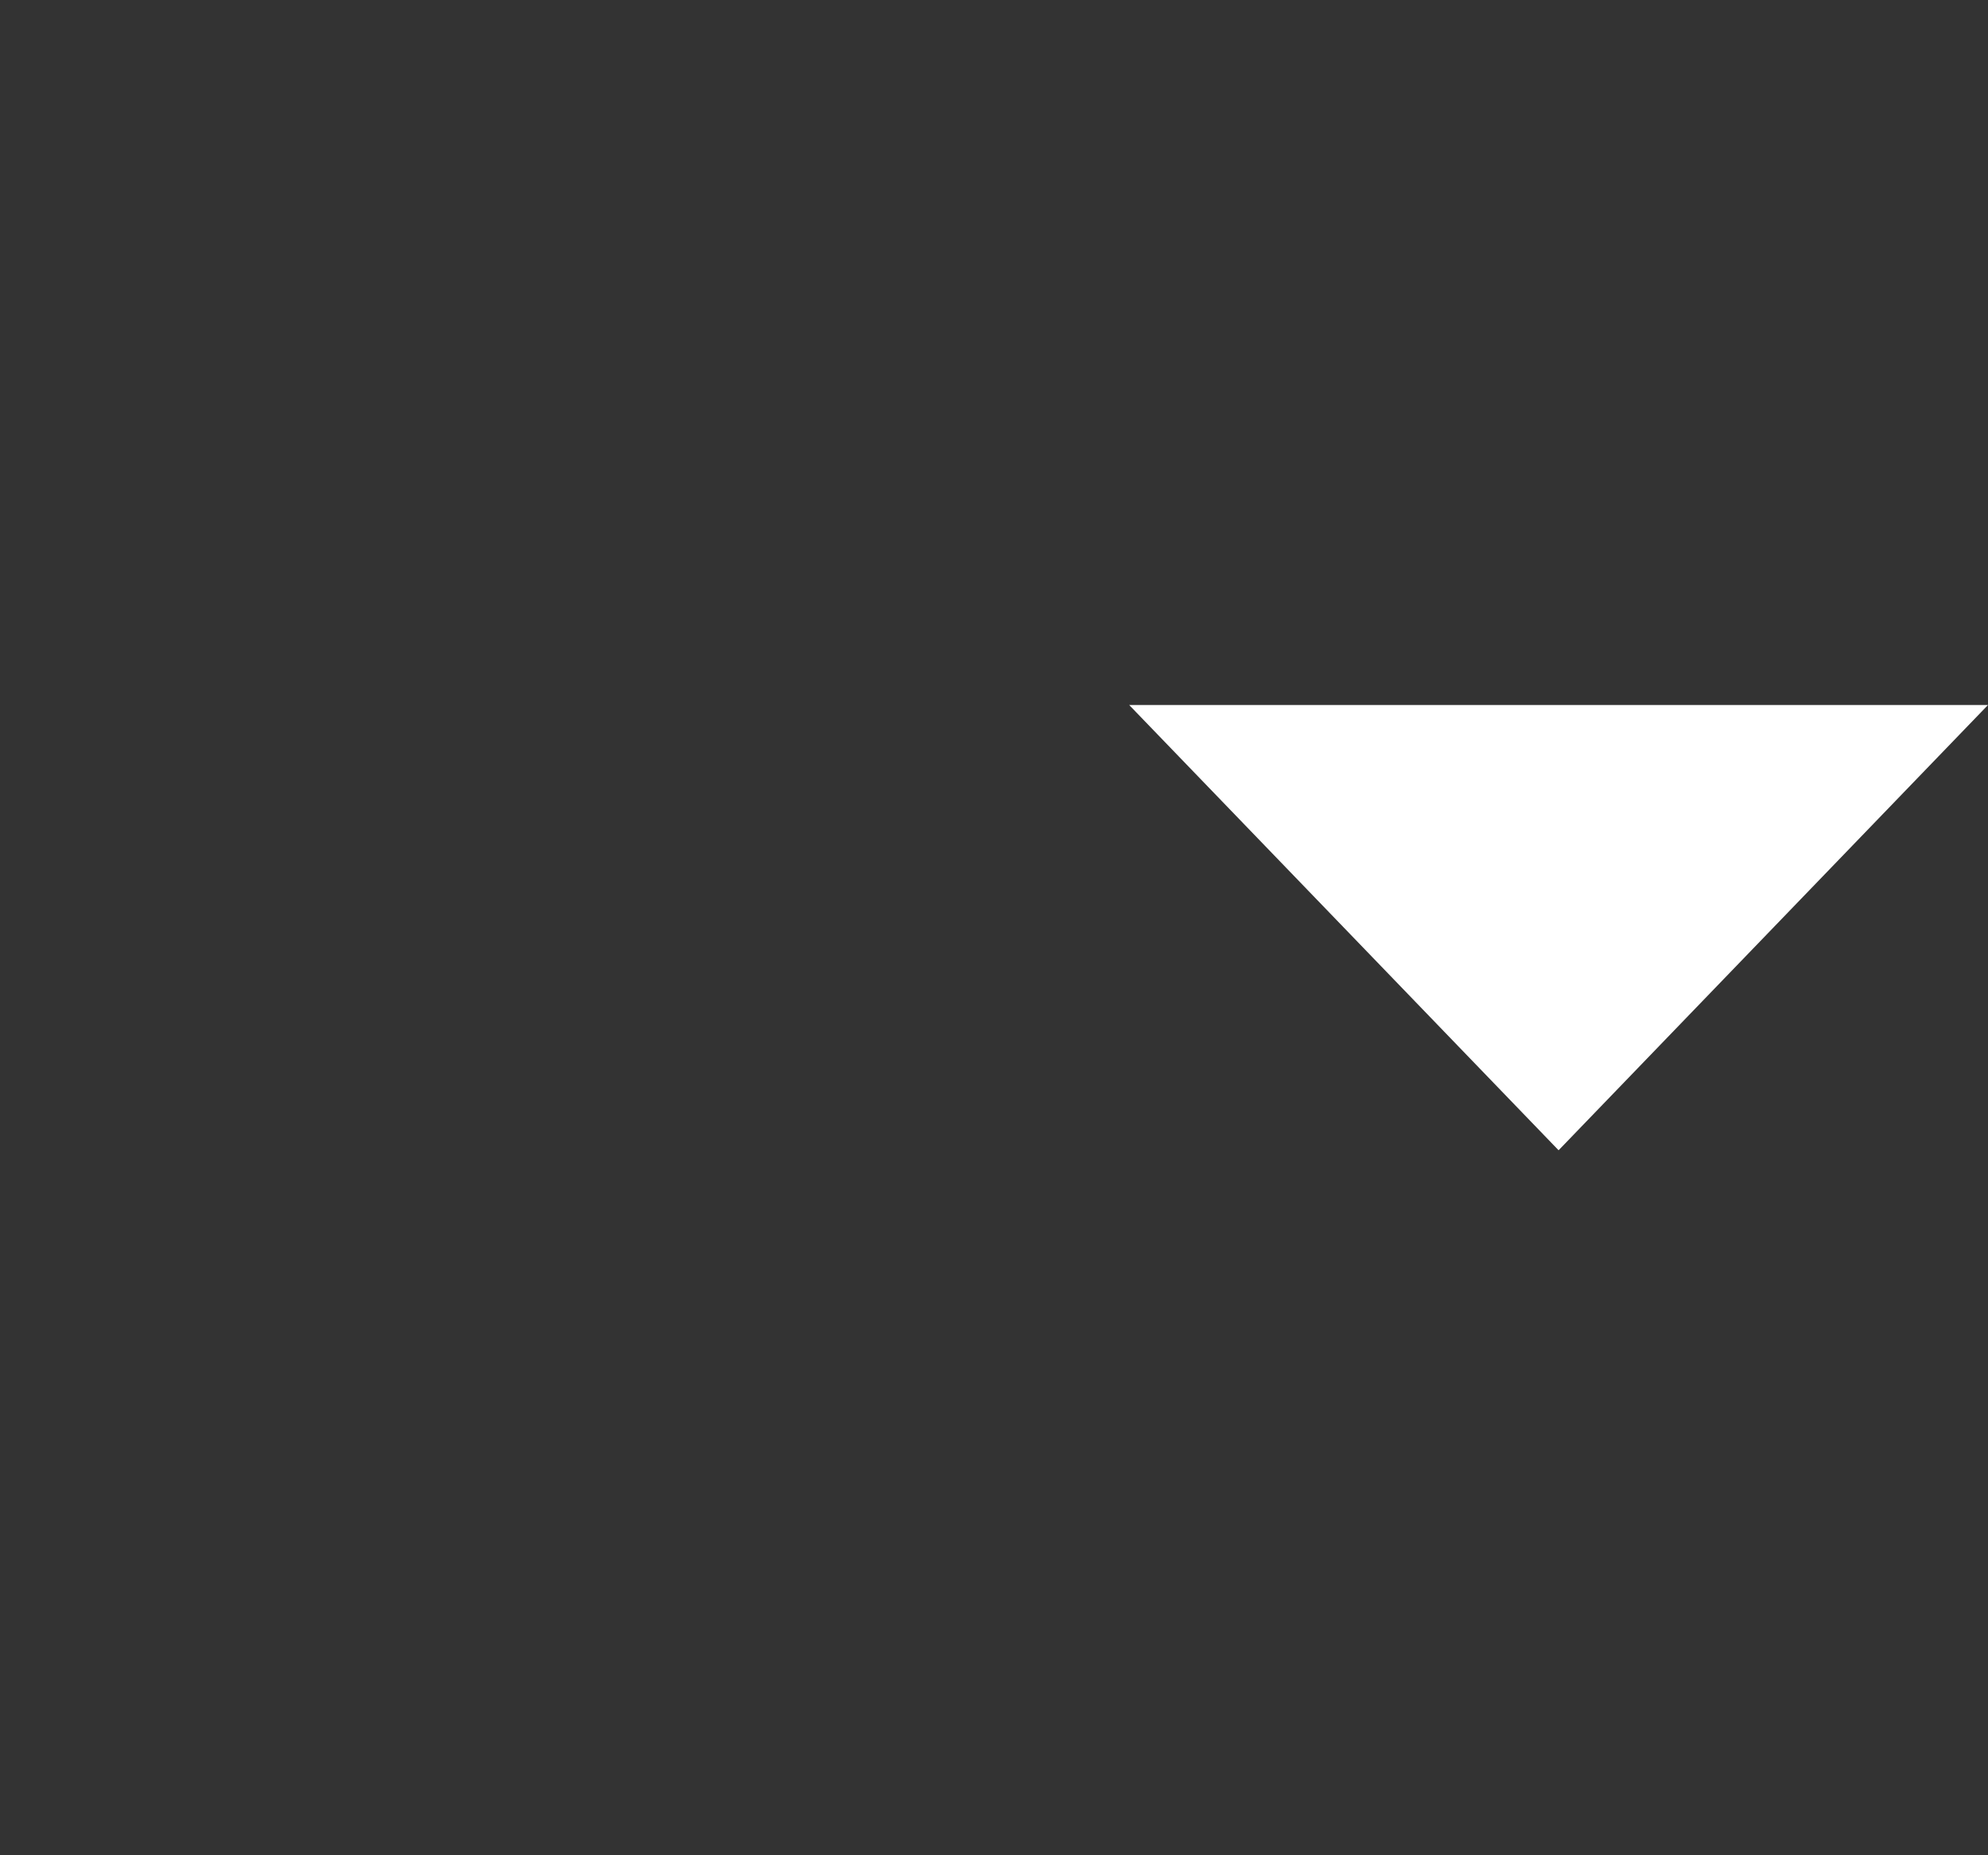 <?xml version="1.0" encoding="utf-8"?>
<!-- Generator: Adobe Illustrator 16.0.0, SVG Export Plug-In . SVG Version: 6.00 Build 0)  -->
<!DOCTYPE svg PUBLIC "-//W3C//DTD SVG 1.1//EN" "http://www.w3.org/Graphics/SVG/1.1/DTD/svg11.dtd">
<svg version="1.1" id="Layer_1" xmlns="http://www.w3.org/2000/svg" xmlns:xlink="http://www.w3.org/1999/xlink" x="0px" y="0px"
	 width="15px" height="14px" viewBox="-4 -5 15 14" enable-background="new -4 -5 15 14" xml:space="preserve">
<rect x="-4" y="-5" width="15" height="14" fill="#333333" stroke="none"/>
<path fill="#FFFFFF" d="M4.52,0.32H11L7.76,3.68L4.52,0.32z"/>
</svg>
